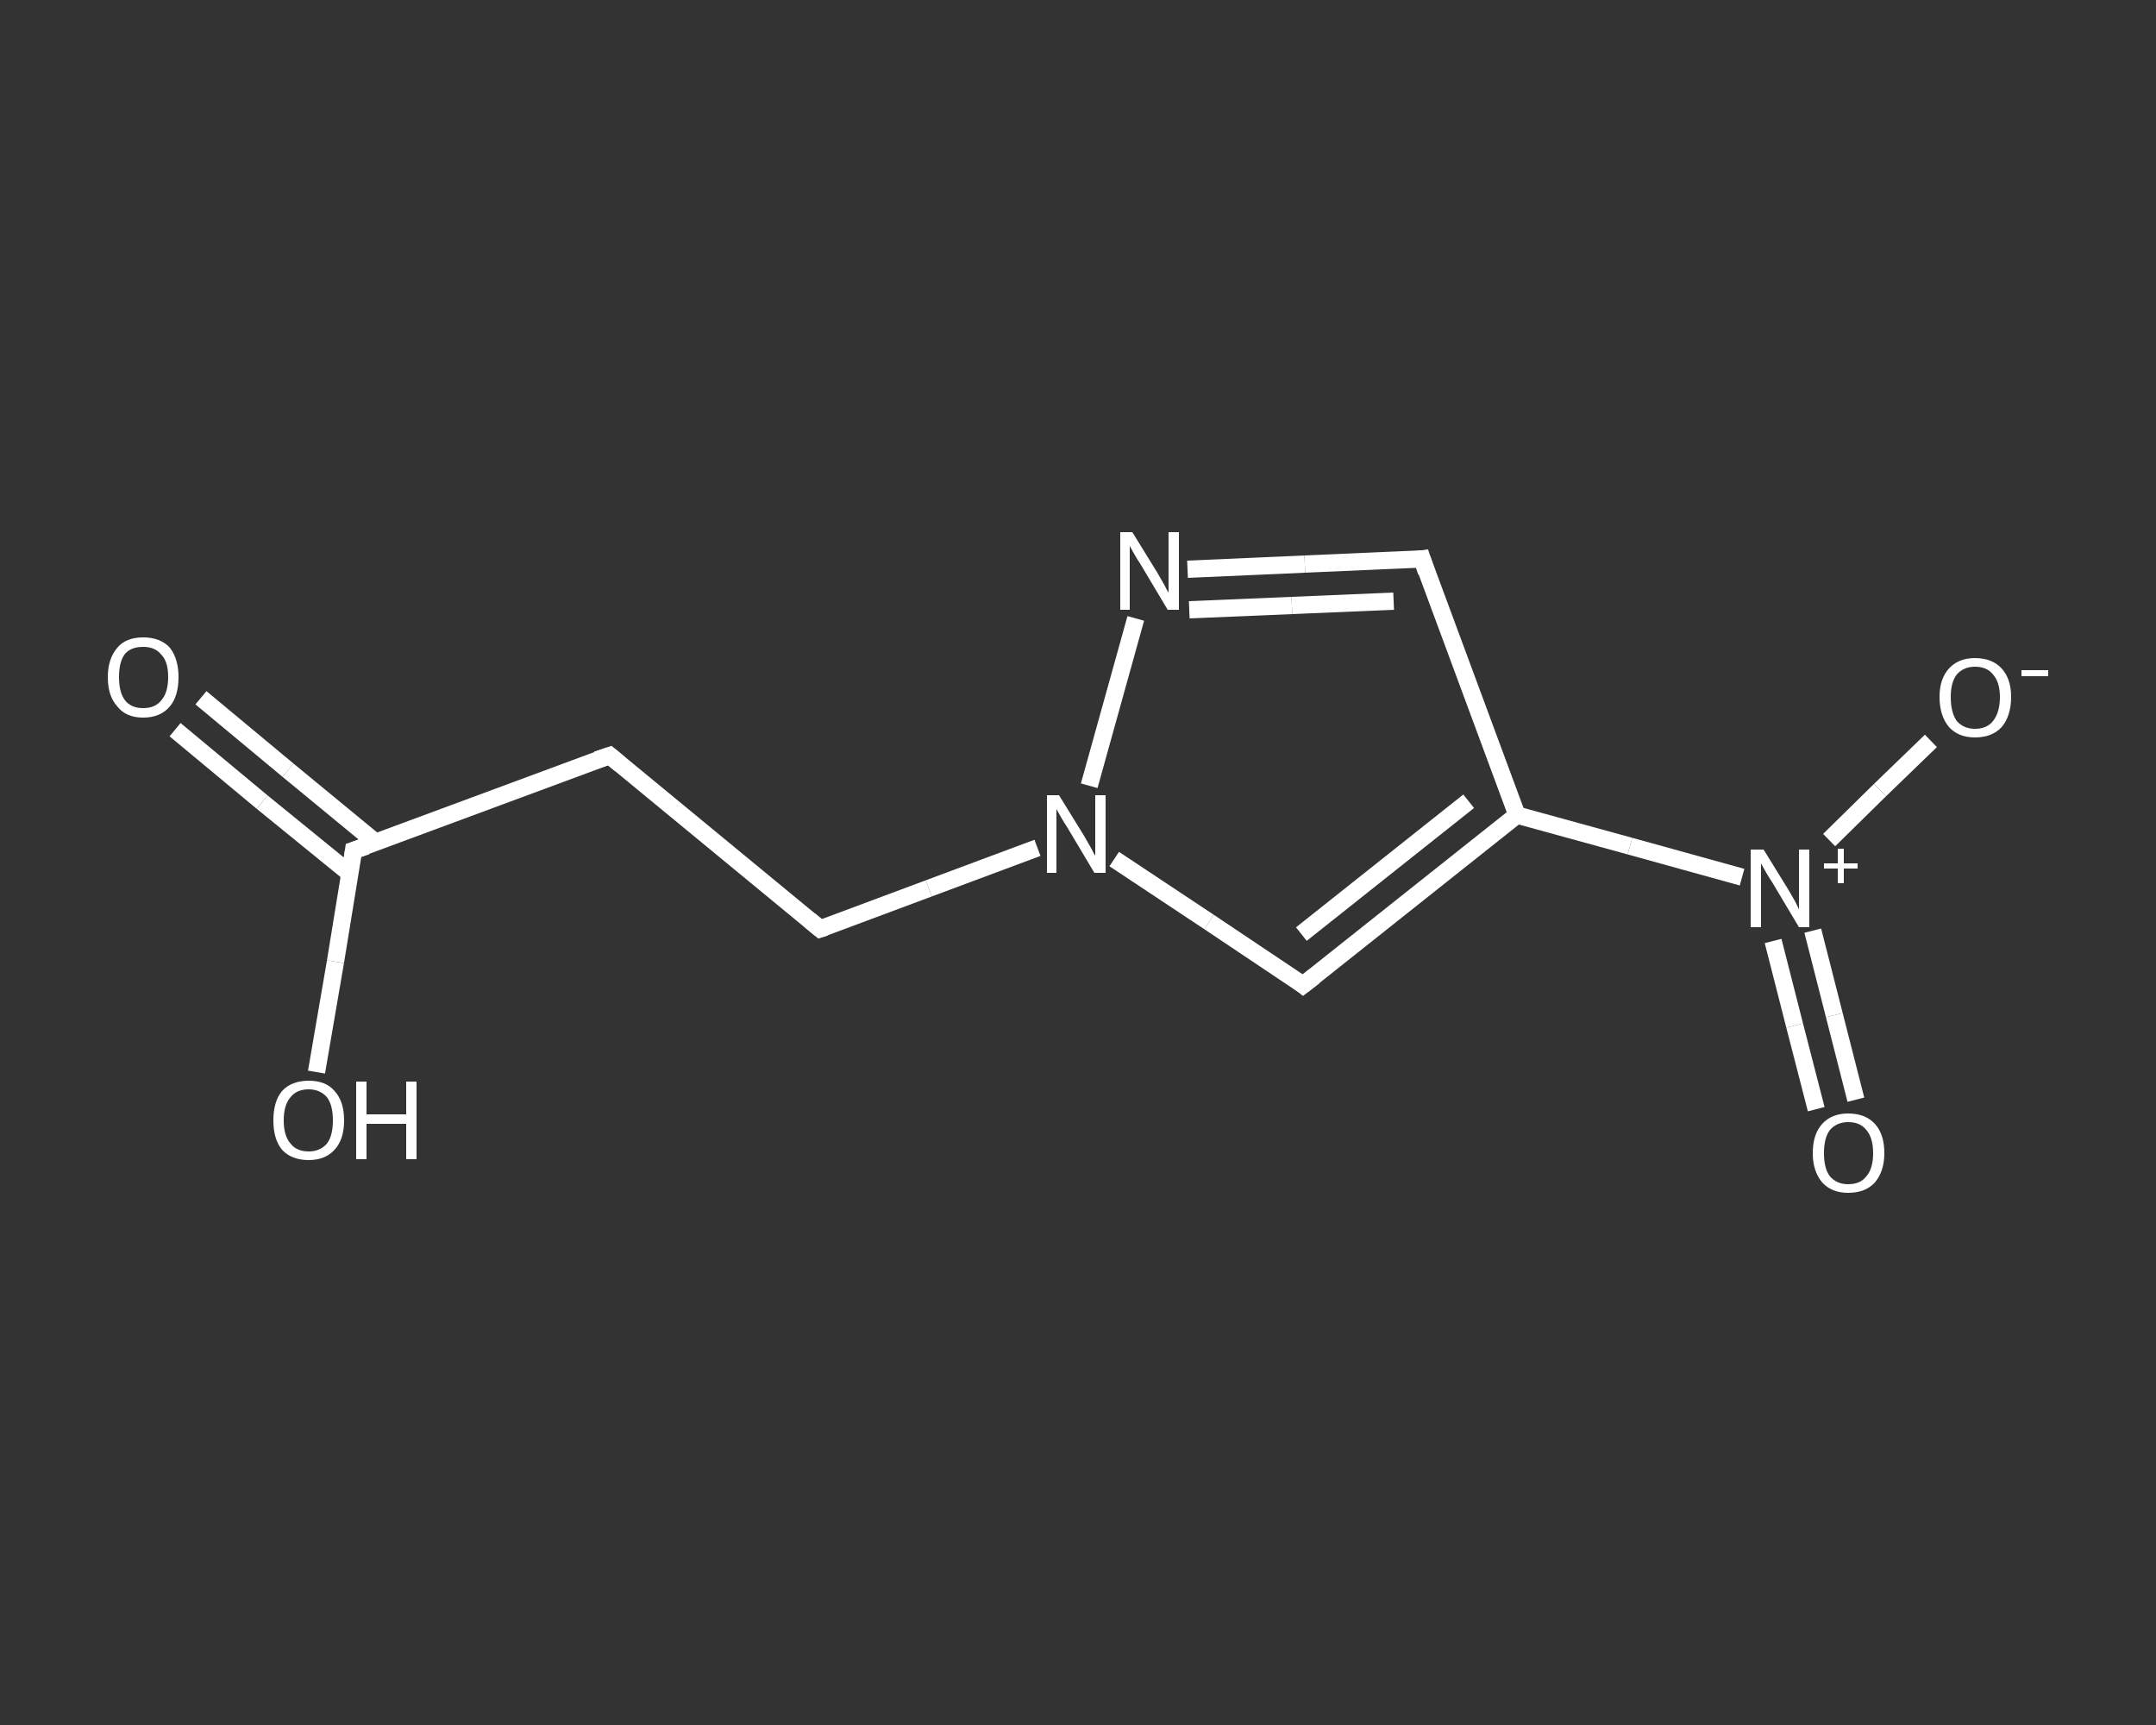 <?xml version='1.0' encoding='iso-8859-1'?>
<svg version='1.1' baseProfile='full'
              xmlns='http://www.w3.org/2000/svg'
                      xmlns:rdkit='http://www.rdkit.org/xml'
                      xmlns:xlink='http://www.w3.org/1999/xlink'
                  xml:space='preserve'
width='250px' height='200px' viewBox='0 0 250 200'>
<rect x="0" y="0" width="250" height="200" fill="#333333" stroke="none"/>
<!-- END OF HEADER -->
<rect style='opacity:1.0;fill:transparent;stroke:none' width='250.0' height='200.0' x='0.0' y='0.0'> </rect>
<path class='bond-0 atom-0 atom-1' d='M 23.3,80.9 L 33.4,89.3' style='fill:none;fill-rule:evenodd;stroke:#FFFFFF;stroke-width:2.0px;stroke-linecap:butt;stroke-linejoin:miter;stroke-opacity:1' />
<path class='bond-0 atom-0 atom-1' d='M 33.4,89.3 L 43.6,97.7' style='fill:none;fill-rule:evenodd;stroke:#FFFFFF;stroke-width:2.0px;stroke-linecap:butt;stroke-linejoin:miter;stroke-opacity:1' />
<path class='bond-0 atom-0 atom-1' d='M 20.3,84.6 L 30.4,93.0' style='fill:none;fill-rule:evenodd;stroke:#FFFFFF;stroke-width:2.0px;stroke-linecap:butt;stroke-linejoin:miter;stroke-opacity:1' />
<path class='bond-0 atom-0 atom-1' d='M 30.4,93.0 L 40.6,101.3' style='fill:none;fill-rule:evenodd;stroke:#FFFFFF;stroke-width:2.0px;stroke-linecap:butt;stroke-linejoin:miter;stroke-opacity:1' />
<path class='bond-1 atom-1 atom-2' d='M 41.0,98.6 L 38.9,111.5' style='fill:none;fill-rule:evenodd;stroke:#FFFFFF;stroke-width:2.0px;stroke-linecap:butt;stroke-linejoin:miter;stroke-opacity:1' />
<path class='bond-1 atom-1 atom-2' d='M 38.9,111.5 L 36.7,124.3' style='fill:none;fill-rule:evenodd;stroke:#FFFFFF;stroke-width:2.0px;stroke-linecap:butt;stroke-linejoin:miter;stroke-opacity:1' />
<path class='bond-2 atom-1 atom-3' d='M 41.0,98.6 L 70.7,87.6' style='fill:none;fill-rule:evenodd;stroke:#FFFFFF;stroke-width:2.0px;stroke-linecap:butt;stroke-linejoin:miter;stroke-opacity:1' />
<path class='bond-3 atom-3 atom-4' d='M 70.7,87.6 L 95.1,107.7' style='fill:none;fill-rule:evenodd;stroke:#FFFFFF;stroke-width:2.0px;stroke-linecap:butt;stroke-linejoin:miter;stroke-opacity:1' />
<path class='bond-4 atom-4 atom-5' d='M 95.1,107.7 L 107.7,103.0' style='fill:none;fill-rule:evenodd;stroke:#FFFFFF;stroke-width:2.0px;stroke-linecap:butt;stroke-linejoin:miter;stroke-opacity:1' />
<path class='bond-4 atom-4 atom-5' d='M 107.7,103.0 L 120.3,98.3' style='fill:none;fill-rule:evenodd;stroke:#FFFFFF;stroke-width:2.0px;stroke-linecap:butt;stroke-linejoin:miter;stroke-opacity:1' />
<path class='bond-5 atom-5 atom-6' d='M 129.2,99.6 L 140.2,106.9' style='fill:none;fill-rule:evenodd;stroke:#FFFFFF;stroke-width:2.0px;stroke-linecap:butt;stroke-linejoin:miter;stroke-opacity:1' />
<path class='bond-5 atom-5 atom-6' d='M 140.2,106.9 L 151.1,114.2' style='fill:none;fill-rule:evenodd;stroke:#FFFFFF;stroke-width:2.0px;stroke-linecap:butt;stroke-linejoin:miter;stroke-opacity:1' />
<path class='bond-6 atom-6 atom-7' d='M 151.1,114.2 L 175.9,94.5' style='fill:none;fill-rule:evenodd;stroke:#FFFFFF;stroke-width:2.0px;stroke-linecap:butt;stroke-linejoin:miter;stroke-opacity:1' />
<path class='bond-6 atom-6 atom-7' d='M 150.9,108.3 L 170.3,92.9' style='fill:none;fill-rule:evenodd;stroke:#FFFFFF;stroke-width:2.0px;stroke-linecap:butt;stroke-linejoin:miter;stroke-opacity:1' />
<path class='bond-7 atom-7 atom-8' d='M 175.9,94.5 L 189.0,98.1' style='fill:none;fill-rule:evenodd;stroke:#FFFFFF;stroke-width:2.0px;stroke-linecap:butt;stroke-linejoin:miter;stroke-opacity:1' />
<path class='bond-7 atom-7 atom-8' d='M 189.0,98.1 L 202.0,101.7' style='fill:none;fill-rule:evenodd;stroke:#FFFFFF;stroke-width:2.0px;stroke-linecap:butt;stroke-linejoin:miter;stroke-opacity:1' />
<path class='bond-8 atom-8 atom-9' d='M 205.6,109.1 L 208.1,118.9' style='fill:none;fill-rule:evenodd;stroke:#FFFFFF;stroke-width:2.0px;stroke-linecap:butt;stroke-linejoin:miter;stroke-opacity:1' />
<path class='bond-8 atom-8 atom-9' d='M 208.1,118.9 L 210.6,128.6' style='fill:none;fill-rule:evenodd;stroke:#FFFFFF;stroke-width:2.0px;stroke-linecap:butt;stroke-linejoin:miter;stroke-opacity:1' />
<path class='bond-8 atom-8 atom-9' d='M 210.2,107.9 L 212.7,117.7' style='fill:none;fill-rule:evenodd;stroke:#FFFFFF;stroke-width:2.0px;stroke-linecap:butt;stroke-linejoin:miter;stroke-opacity:1' />
<path class='bond-8 atom-8 atom-9' d='M 212.7,117.7 L 215.2,127.5' style='fill:none;fill-rule:evenodd;stroke:#FFFFFF;stroke-width:2.0px;stroke-linecap:butt;stroke-linejoin:miter;stroke-opacity:1' />
<path class='bond-9 atom-8 atom-10' d='M 212.1,97.4 L 218.0,91.6' style='fill:none;fill-rule:evenodd;stroke:#FFFFFF;stroke-width:2.0px;stroke-linecap:butt;stroke-linejoin:miter;stroke-opacity:1' />
<path class='bond-9 atom-8 atom-10' d='M 218.0,91.6 L 223.9,85.9' style='fill:none;fill-rule:evenodd;stroke:#FFFFFF;stroke-width:2.0px;stroke-linecap:butt;stroke-linejoin:miter;stroke-opacity:1' />
<path class='bond-10 atom-7 atom-11' d='M 175.9,94.5 L 164.9,64.8' style='fill:none;fill-rule:evenodd;stroke:#FFFFFF;stroke-width:2.0px;stroke-linecap:butt;stroke-linejoin:miter;stroke-opacity:1' />
<path class='bond-11 atom-11 atom-12' d='M 164.9,64.8 L 151.3,65.4' style='fill:none;fill-rule:evenodd;stroke:#FFFFFF;stroke-width:2.0px;stroke-linecap:butt;stroke-linejoin:miter;stroke-opacity:1' />
<path class='bond-11 atom-11 atom-12' d='M 151.3,65.4 L 137.7,66.0' style='fill:none;fill-rule:evenodd;stroke:#FFFFFF;stroke-width:2.0px;stroke-linecap:butt;stroke-linejoin:miter;stroke-opacity:1' />
<path class='bond-11 atom-11 atom-12' d='M 161.6,69.7 L 149.8,70.2' style='fill:none;fill-rule:evenodd;stroke:#FFFFFF;stroke-width:2.0px;stroke-linecap:butt;stroke-linejoin:miter;stroke-opacity:1' />
<path class='bond-11 atom-11 atom-12' d='M 149.8,70.2 L 137.9,70.7' style='fill:none;fill-rule:evenodd;stroke:#FFFFFF;stroke-width:2.0px;stroke-linecap:butt;stroke-linejoin:miter;stroke-opacity:1' />
<path class='bond-12 atom-12 atom-5' d='M 131.7,71.7 L 126.3,91.1' style='fill:none;fill-rule:evenodd;stroke:#FFFFFF;stroke-width:2.0px;stroke-linecap:butt;stroke-linejoin:miter;stroke-opacity:1' />
<path d='M 40.9,99.3 L 41.0,98.6 L 42.5,98.1' style='fill:none;stroke:#FFFFFF;stroke-width:2.0px;stroke-linecap:butt;stroke-linejoin:miter;stroke-opacity:1;' />
<path d='M 69.2,88.1 L 70.7,87.6 L 71.9,88.6' style='fill:none;stroke:#FFFFFF;stroke-width:2.0px;stroke-linecap:butt;stroke-linejoin:miter;stroke-opacity:1;' />
<path d='M 93.9,106.7 L 95.1,107.7 L 95.7,107.5' style='fill:none;stroke:#FFFFFF;stroke-width:2.0px;stroke-linecap:butt;stroke-linejoin:miter;stroke-opacity:1;' />
<path d='M 150.6,113.8 L 151.1,114.2 L 152.4,113.2' style='fill:none;stroke:#FFFFFF;stroke-width:2.0px;stroke-linecap:butt;stroke-linejoin:miter;stroke-opacity:1;' />
<path d='M 165.4,66.3 L 164.9,64.8 L 164.2,64.9' style='fill:none;stroke:#FFFFFF;stroke-width:2.0px;stroke-linecap:butt;stroke-linejoin:miter;stroke-opacity:1;' />
<path class='atom-0' d='M 12.5 78.5
Q 12.5 76.4, 13.6 75.1
Q 14.6 73.9, 16.6 73.9
Q 18.6 73.9, 19.7 75.1
Q 20.7 76.4, 20.7 78.5
Q 20.7 80.7, 19.7 81.9
Q 18.6 83.2, 16.6 83.2
Q 14.6 83.2, 13.6 81.9
Q 12.5 80.7, 12.5 78.5
M 16.6 82.1
Q 18.0 82.1, 18.7 81.2
Q 19.5 80.3, 19.5 78.5
Q 19.5 76.7, 18.7 75.9
Q 18.0 75.0, 16.6 75.0
Q 15.2 75.0, 14.5 75.8
Q 13.8 76.7, 13.8 78.5
Q 13.8 80.3, 14.5 81.2
Q 15.2 82.1, 16.6 82.1
' fill='#FFFFFF'/>
<path class='atom-2' d='M 31.7 129.9
Q 31.7 127.7, 32.7 126.5
Q 33.8 125.3, 35.8 125.3
Q 37.8 125.3, 38.8 126.5
Q 39.9 127.7, 39.9 129.9
Q 39.9 132.1, 38.8 133.3
Q 37.7 134.5, 35.8 134.5
Q 33.8 134.5, 32.7 133.3
Q 31.7 132.1, 31.7 129.9
M 35.8 133.5
Q 37.1 133.5, 37.9 132.6
Q 38.6 131.7, 38.6 129.9
Q 38.6 128.1, 37.9 127.2
Q 37.1 126.3, 35.8 126.3
Q 34.4 126.3, 33.7 127.2
Q 32.9 128.1, 32.9 129.9
Q 32.9 131.7, 33.7 132.6
Q 34.4 133.5, 35.8 133.5
' fill='#FFFFFF'/>
<path class='atom-2' d='M 41.3 125.4
L 42.5 125.4
L 42.5 129.2
L 47.1 129.2
L 47.1 125.4
L 48.3 125.4
L 48.3 134.4
L 47.1 134.4
L 47.1 130.3
L 42.5 130.3
L 42.5 134.4
L 41.3 134.4
L 41.3 125.4
' fill='#FFFFFF'/>
<path class='atom-5' d='M 122.8 92.2
L 125.7 96.9
Q 126.0 97.4, 126.5 98.3
Q 126.9 99.1, 127.0 99.2
L 127.0 92.2
L 128.2 92.2
L 128.2 101.2
L 126.9 101.2
L 123.8 96.0
Q 123.4 95.4, 123.0 94.7
Q 122.6 94.0, 122.5 93.8
L 122.5 101.2
L 121.4 101.2
L 121.4 92.2
L 122.8 92.2
' fill='#FFFFFF'/>
<path class='atom-8' d='M 204.5 98.5
L 207.4 103.2
Q 207.7 103.7, 208.2 104.6
Q 208.6 105.4, 208.6 105.5
L 208.6 98.5
L 209.8 98.5
L 209.8 107.5
L 208.6 107.5
L 205.5 102.3
Q 205.1 101.7, 204.7 101.0
Q 204.3 100.3, 204.2 100.1
L 204.2 107.5
L 203.0 107.5
L 203.0 98.5
L 204.5 98.5
' fill='#FFFFFF'/>
<path class='atom-8' d='M 211.5 100.1
L 213.1 100.1
L 213.1 98.4
L 213.8 98.4
L 213.8 100.1
L 215.4 100.1
L 215.4 100.7
L 213.8 100.7
L 213.8 102.4
L 213.1 102.4
L 213.1 100.7
L 211.5 100.7
L 211.5 100.1
' fill='#FFFFFF'/>
<path class='atom-9' d='M 210.2 133.7
Q 210.2 131.5, 211.3 130.3
Q 212.4 129.1, 214.3 129.1
Q 216.3 129.1, 217.4 130.3
Q 218.5 131.5, 218.5 133.7
Q 218.5 135.8, 217.4 137.1
Q 216.3 138.3, 214.3 138.3
Q 212.4 138.3, 211.3 137.1
Q 210.2 135.8, 210.2 133.7
M 214.3 137.3
Q 215.7 137.3, 216.4 136.4
Q 217.2 135.5, 217.2 133.7
Q 217.2 131.9, 216.4 131.0
Q 215.7 130.1, 214.3 130.1
Q 213.0 130.1, 212.2 131.0
Q 211.5 131.9, 211.5 133.7
Q 211.5 135.5, 212.2 136.4
Q 213.0 137.3, 214.3 137.3
' fill='#FFFFFF'/>
<path class='atom-10' d='M 224.9 80.8
Q 224.9 78.7, 226.0 77.5
Q 227.1 76.3, 229.0 76.3
Q 231.0 76.3, 232.1 77.5
Q 233.2 78.7, 233.2 80.8
Q 233.2 83.0, 232.1 84.3
Q 231.0 85.5, 229.0 85.5
Q 227.1 85.5, 226.0 84.3
Q 224.9 83.0, 224.9 80.8
M 229.0 84.5
Q 230.4 84.5, 231.1 83.6
Q 231.9 82.6, 231.9 80.8
Q 231.9 79.1, 231.1 78.2
Q 230.4 77.3, 229.0 77.3
Q 227.7 77.3, 226.9 78.2
Q 226.2 79.1, 226.2 80.8
Q 226.2 82.6, 226.9 83.6
Q 227.7 84.5, 229.0 84.5
' fill='#FFFFFF'/>
<path class='atom-10' d='M 234.4 77.7
L 237.5 77.7
L 237.5 78.4
L 234.4 78.4
L 234.4 77.7
' fill='#FFFFFF'/>
<path class='atom-12' d='M 131.3 61.7
L 134.2 66.4
Q 134.5 66.9, 135.0 67.8
Q 135.4 68.6, 135.5 68.7
L 135.5 61.7
L 136.7 61.7
L 136.7 70.7
L 135.4 70.7
L 132.3 65.5
Q 131.9 64.9, 131.5 64.2
Q 131.1 63.5, 131.0 63.3
L 131.0 70.7
L 129.9 70.7
L 129.9 61.7
L 131.3 61.7
' fill='#FFFFFF'/>
</svg>

